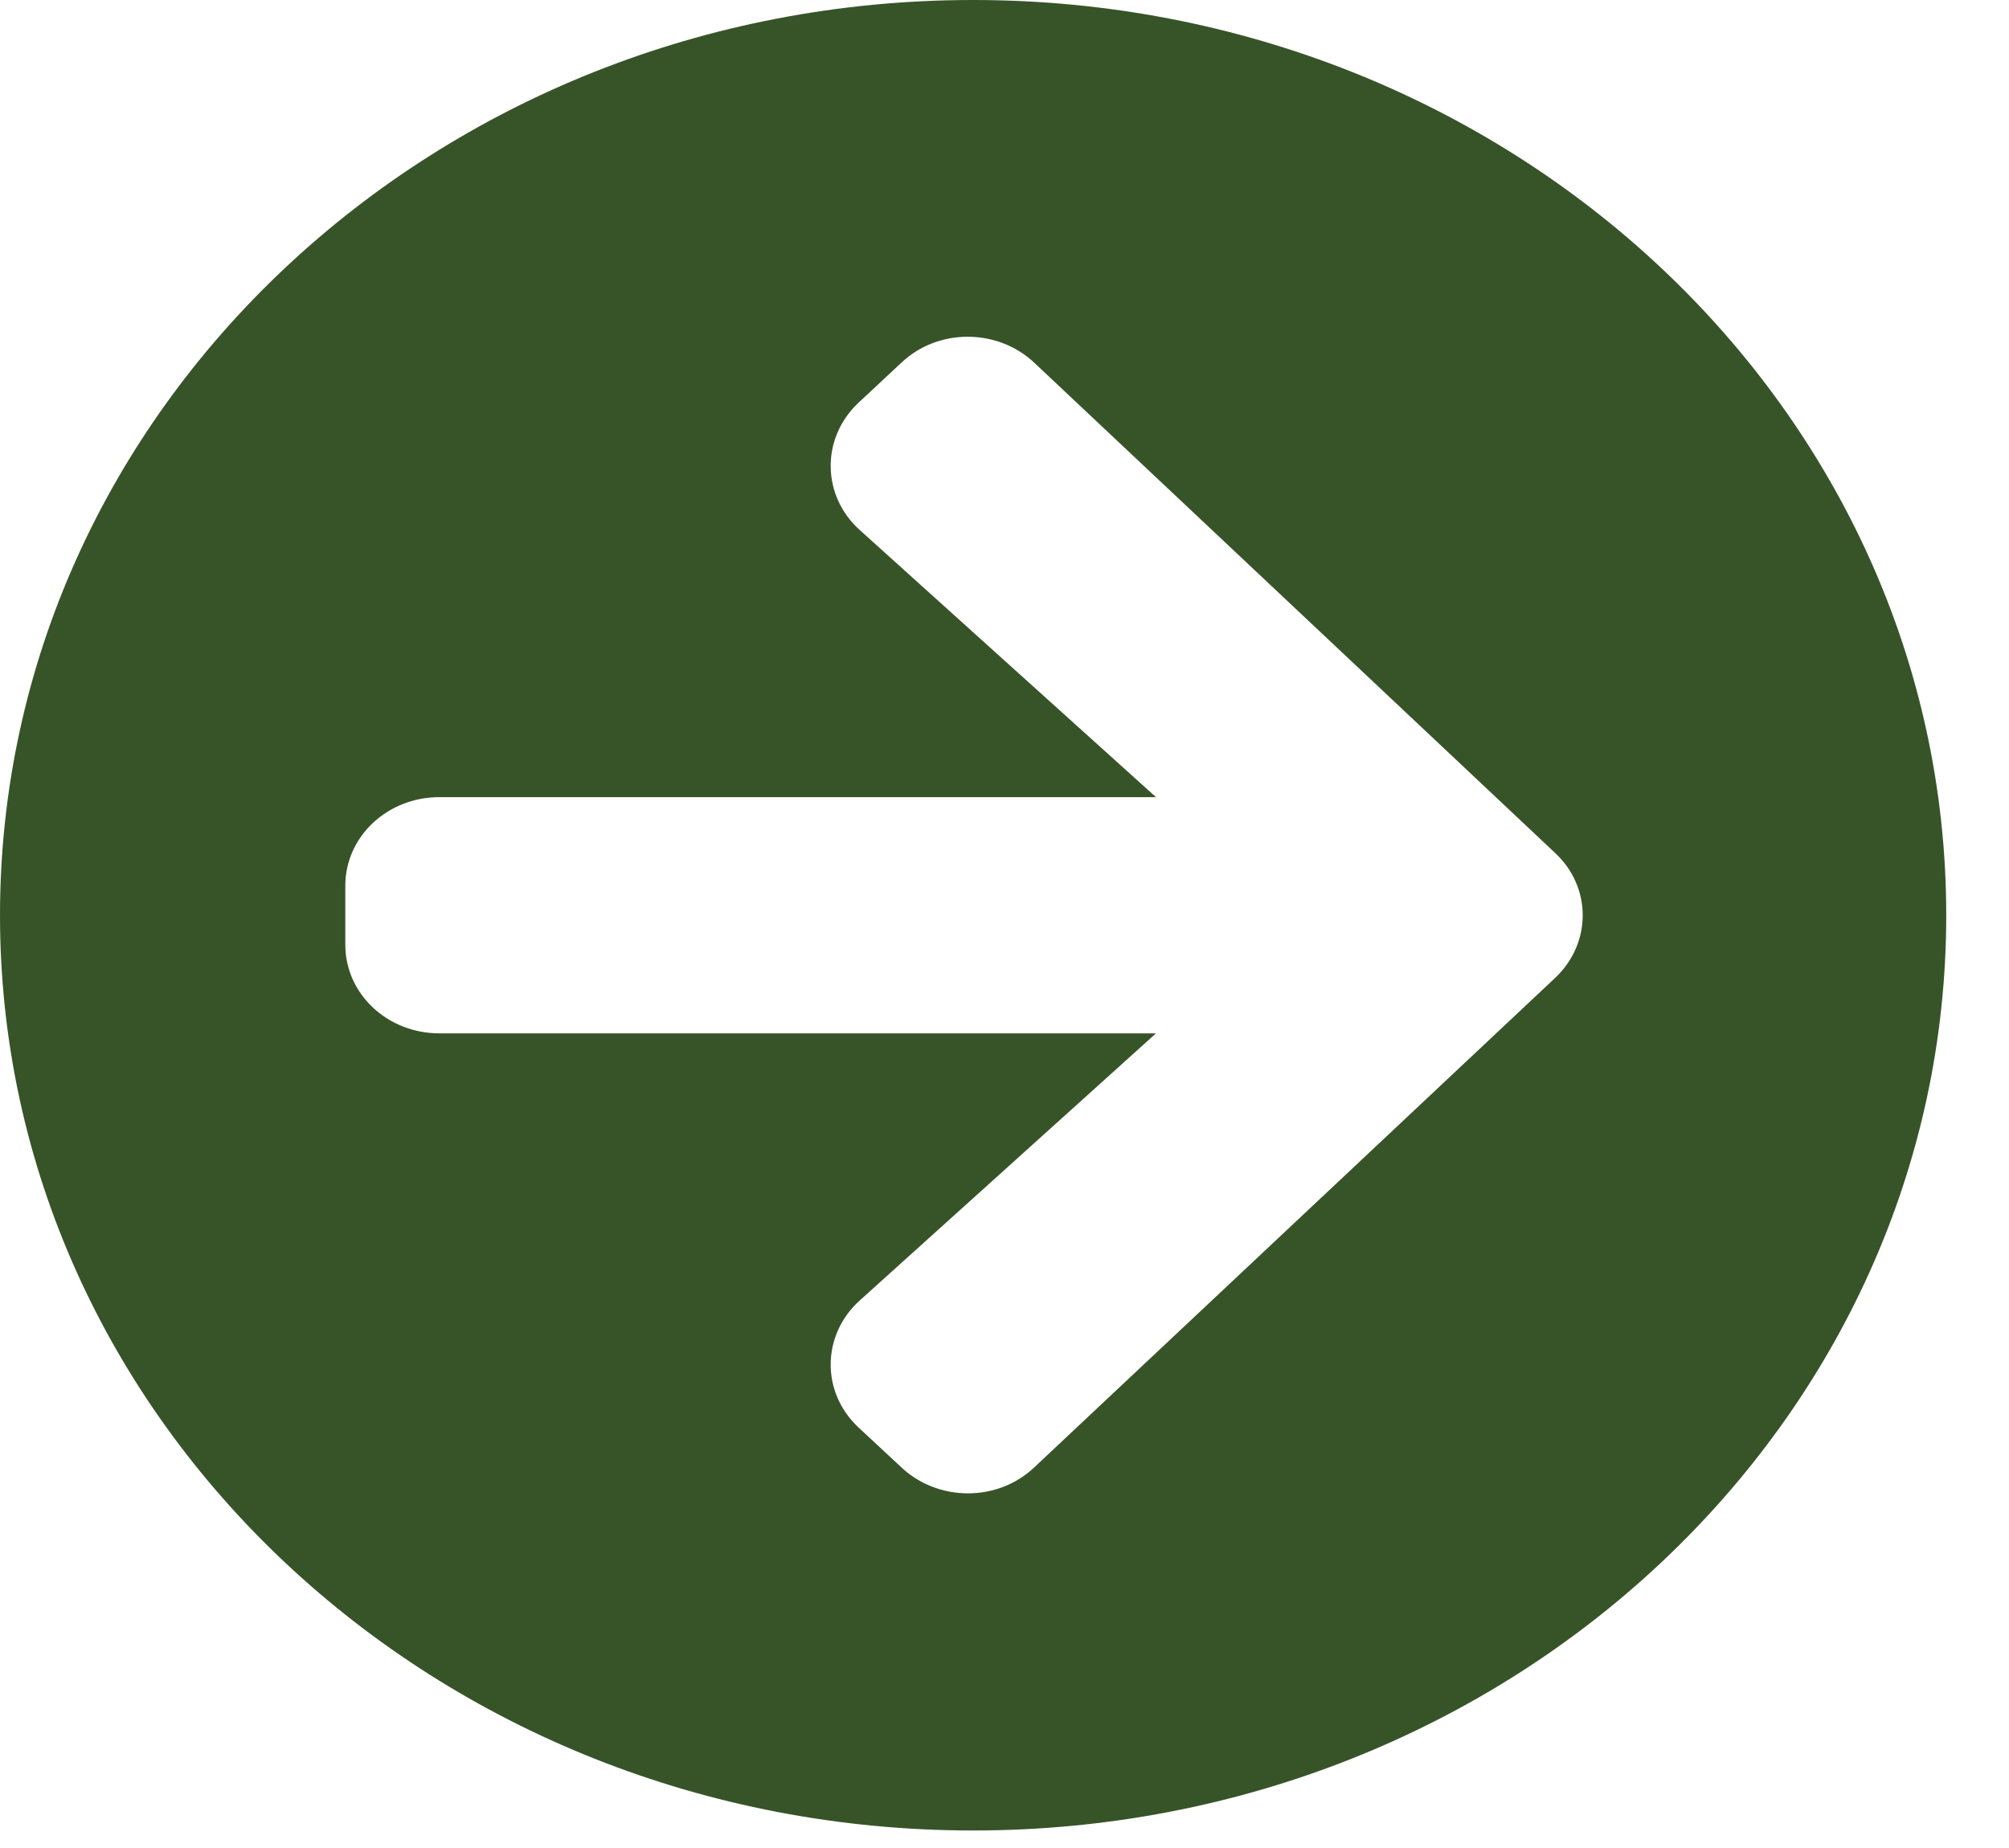 <svg width="25" height="23" viewBox="0 0 25 23" fill="none" xmlns="http://www.w3.org/2000/svg">
<path d="M12.109 0C18.799 0 24.219 5.098 24.219 11.391C24.219 17.684 18.799 22.782 12.109 22.782C5.42 22.782 0 17.684 0 11.391C0 5.098 5.42 0 12.109 0ZM10.698 6.596L14.385 9.921H5.469C4.819 9.921 4.297 10.413 4.297 11.024V11.758C4.297 12.369 4.819 12.861 5.469 12.861H14.385L10.698 16.186C10.225 16.613 10.215 17.325 10.679 17.762L11.216 18.262C11.675 18.694 12.417 18.694 12.871 18.262L19.351 12.172C19.81 11.74 19.81 11.042 19.351 10.615L12.871 4.515C12.412 4.083 11.67 4.083 11.216 4.515L10.679 5.016C10.215 5.457 10.225 6.169 10.698 6.596Z" fill="#375429"/>
</svg>
